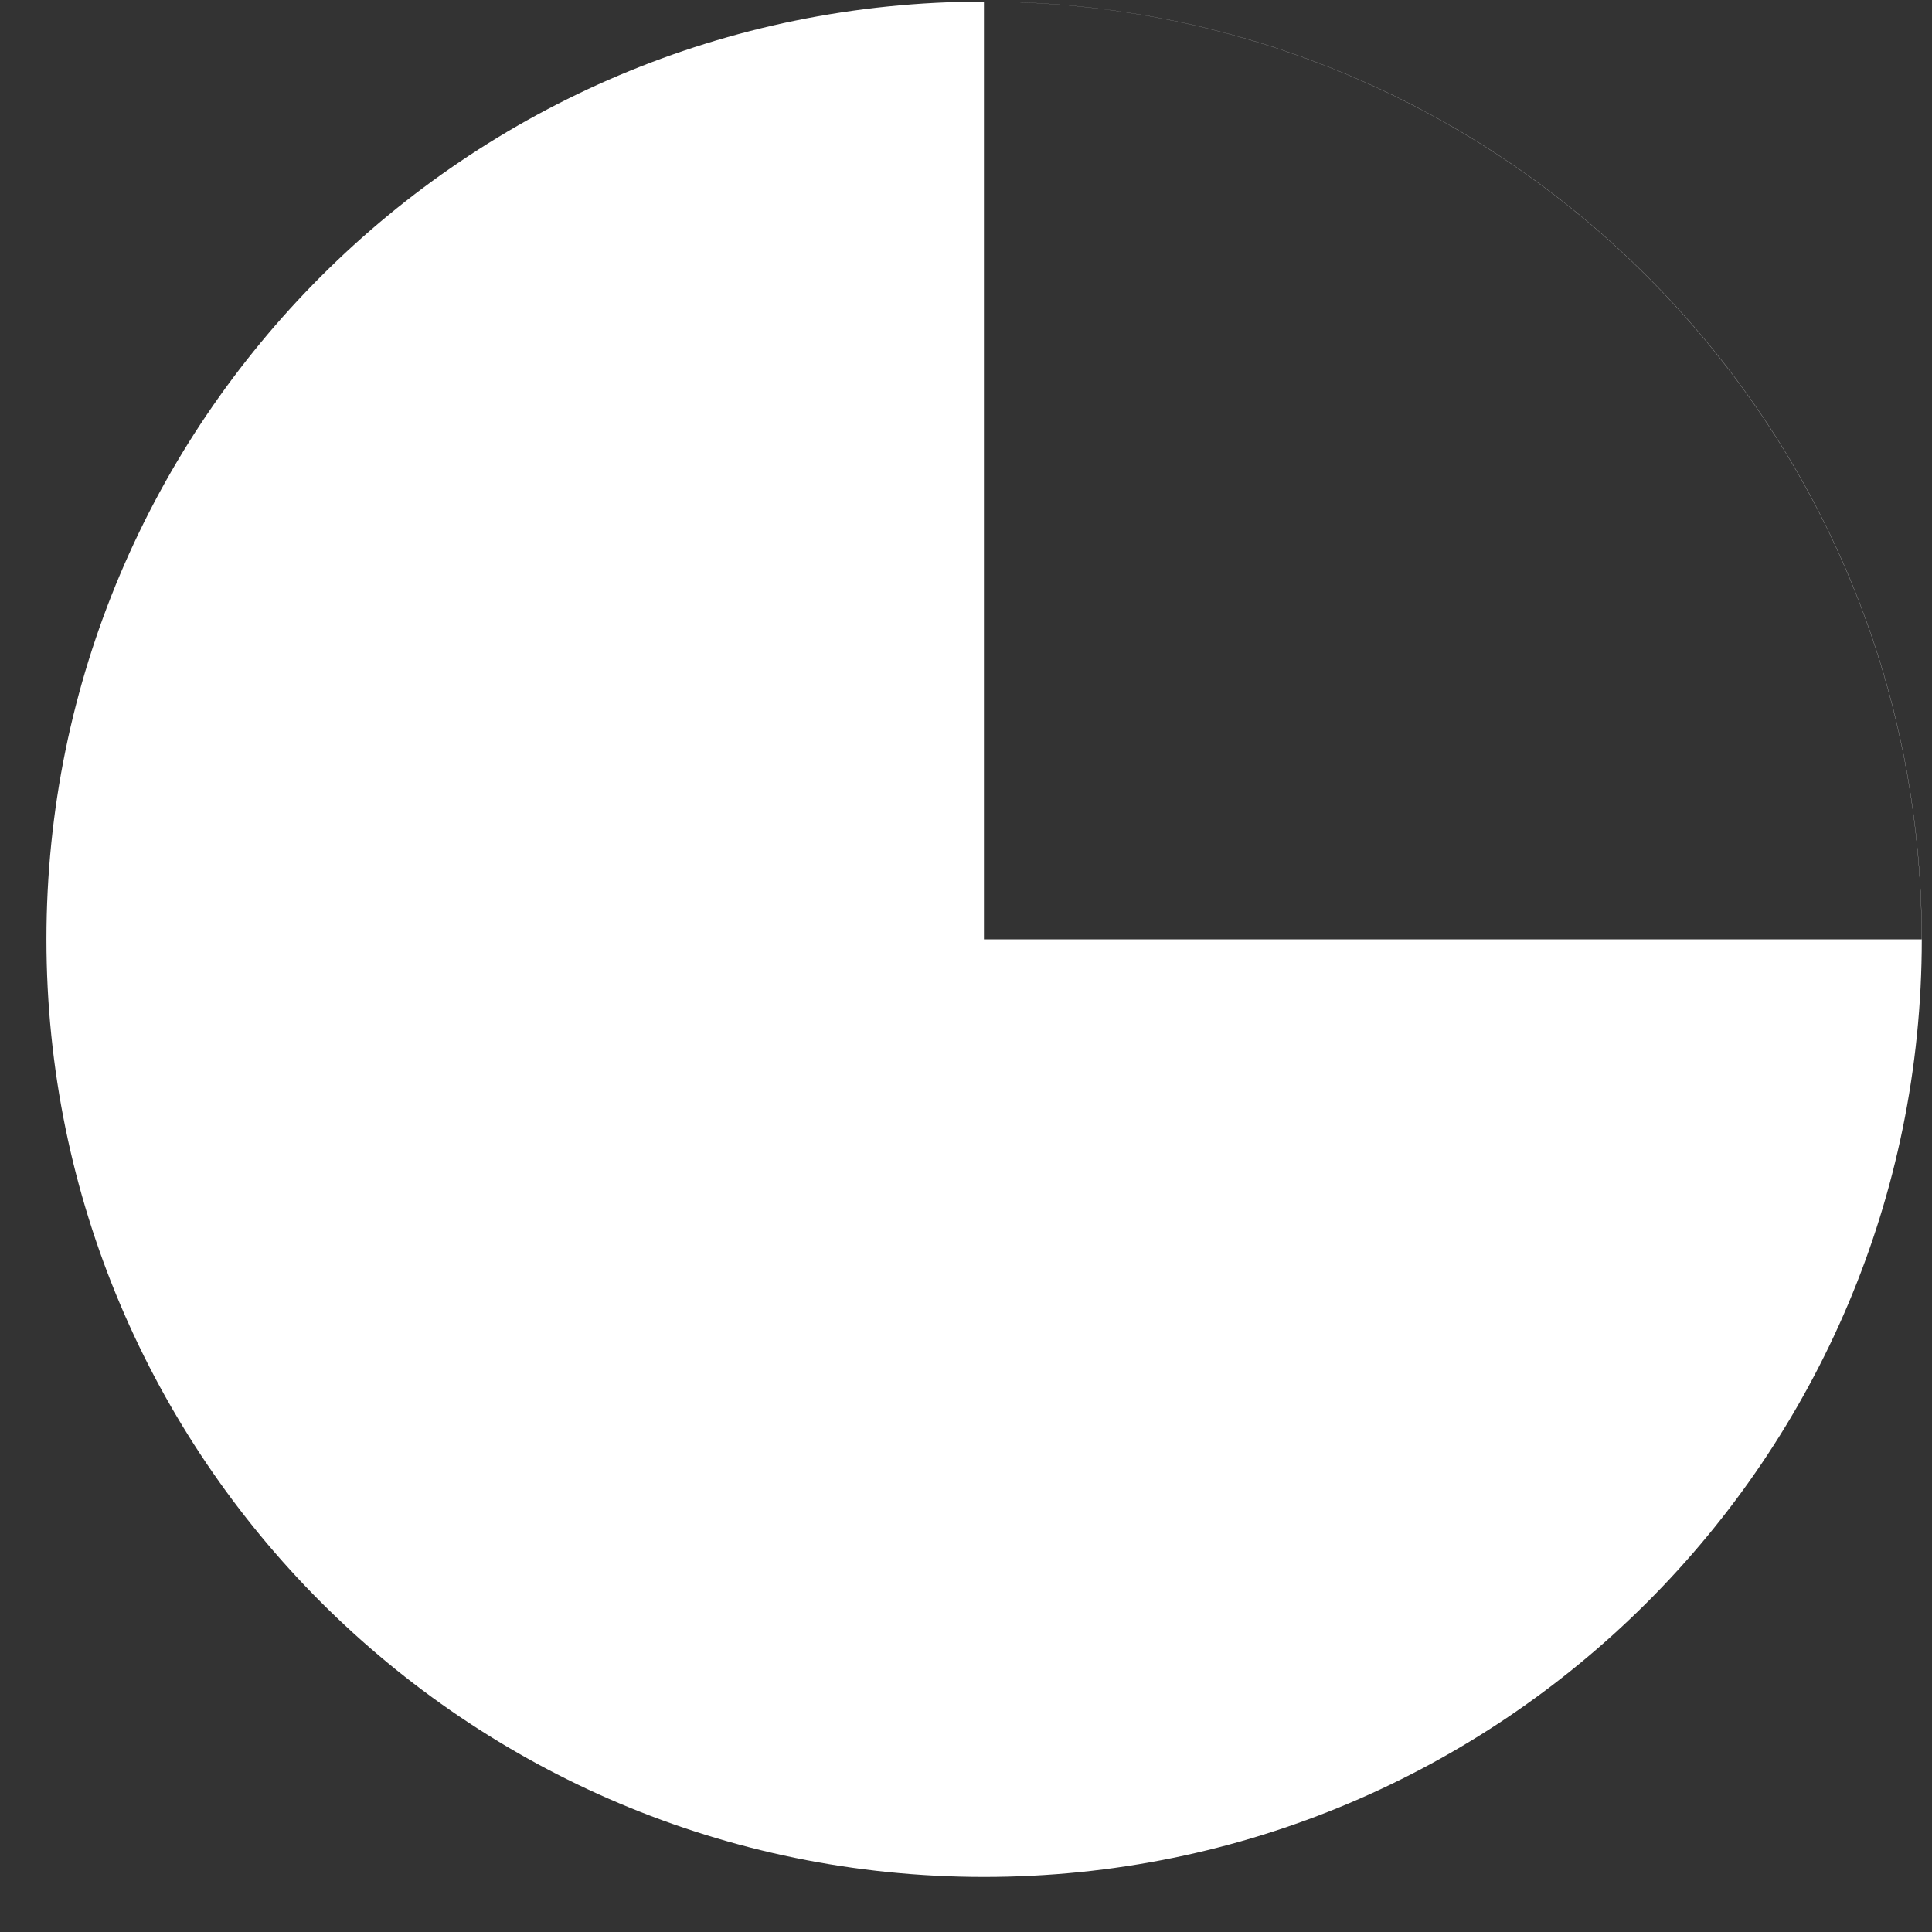<?xml version="1.0" encoding="UTF-8"?> <svg xmlns="http://www.w3.org/2000/svg" width="28" height="28" viewBox="0 0 28 28" fill="none"><rect x="0" y="0" width="28" height="28" fill="#333333" stroke="none"/><path fill-rule="evenodd" clip-rule="evenodd" d="M14.262 0.023C6.757 0.023 0.673 6.108 0.673 13.613C0.673 21.118 6.757 27.202 14.262 27.202C21.768 27.202 27.852 21.118 27.852 13.613C27.852 6.108 21.768 0.023 14.262 0.023ZM27.85 13.614C27.85 6.108 21.765 0.024 14.26 0.024L14.26 13.614L27.85 13.614Z" fill="white"></path></svg> 
